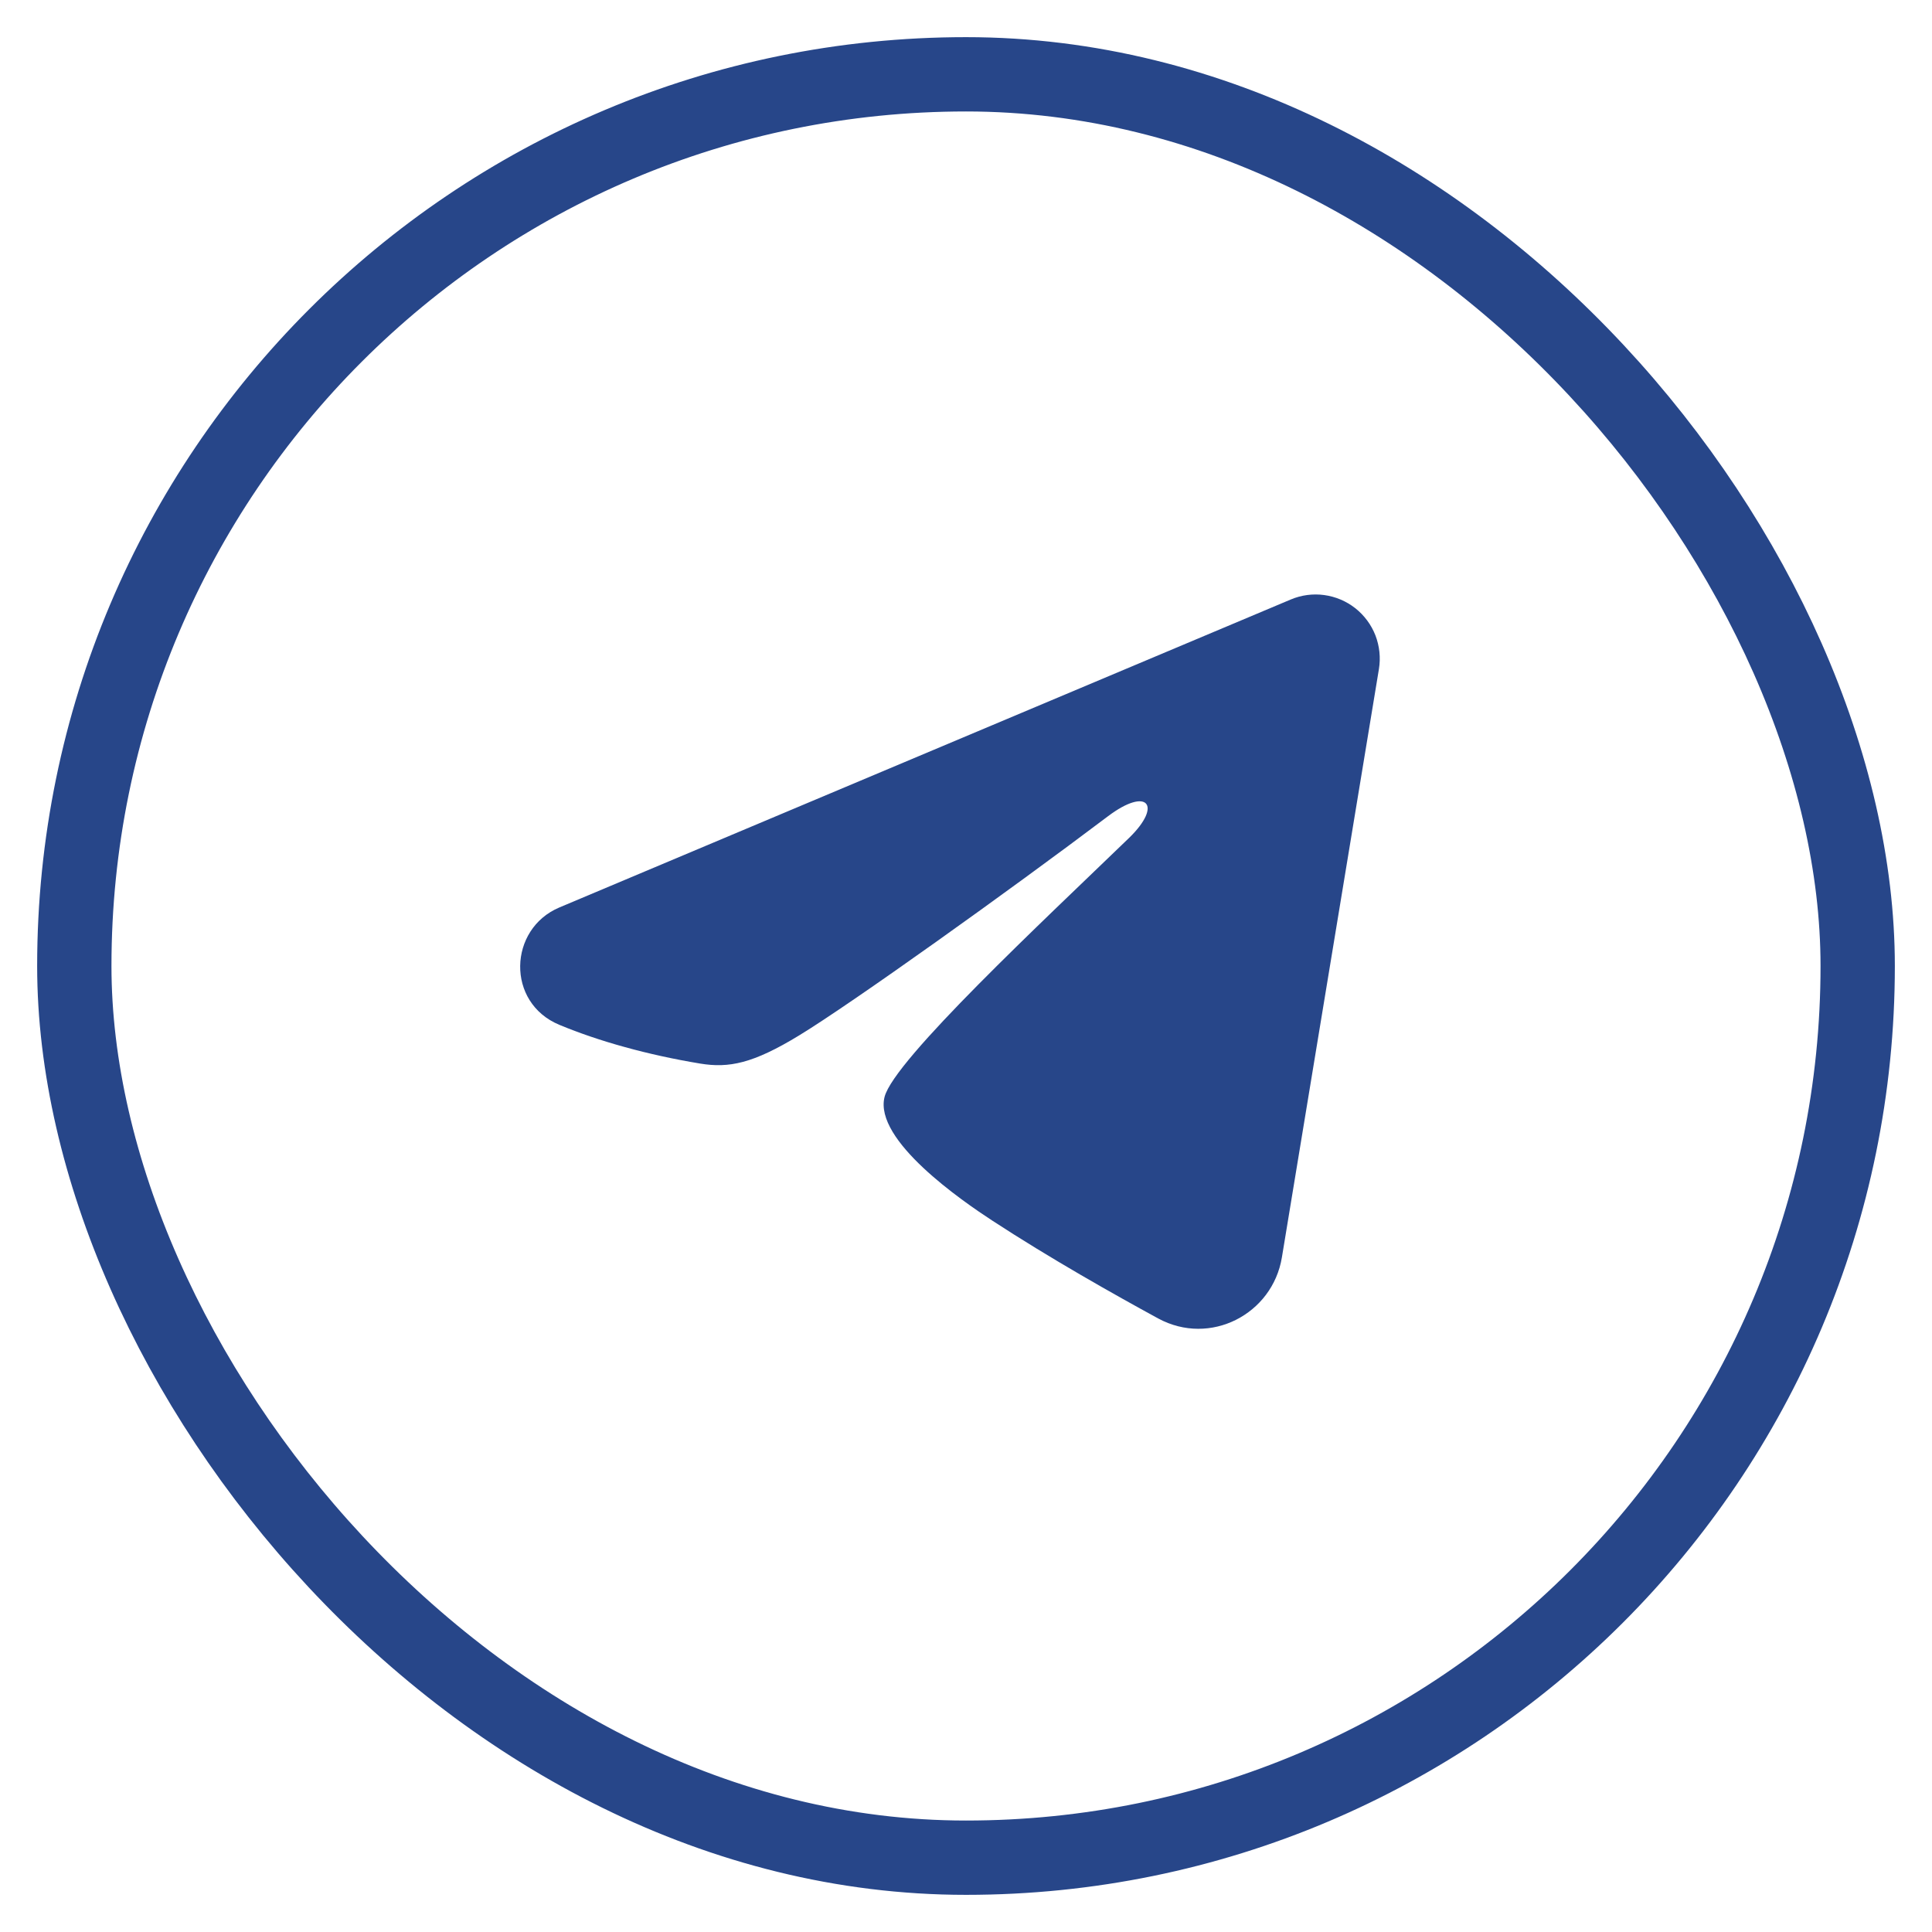 <svg width="26" height="26" viewBox="0 0 26 26" fill="none" xmlns="http://www.w3.org/2000/svg">
<rect x="1" y="1" width="24" height="24" rx="12" stroke="#274689"/>
<path fill-rule="evenodd" clip-rule="evenodd" d="M17.37 8.068C17.512 8.008 17.668 7.987 17.821 8.008C17.974 8.029 18.118 8.09 18.239 8.185C18.36 8.281 18.454 8.407 18.51 8.551C18.565 8.695 18.582 8.851 18.557 9.003L17.251 16.922C17.125 17.685 16.287 18.123 15.586 17.743C15 17.424 14.13 16.934 13.347 16.422C12.956 16.166 11.757 15.346 11.904 14.762C12.031 14.264 14.045 12.388 15.197 11.274C15.648 10.835 15.442 10.583 14.909 10.986C13.584 11.986 11.457 13.507 10.753 13.935C10.133 14.313 9.809 14.377 9.422 14.313C8.717 14.196 8.062 14.014 7.528 13.792C6.807 13.493 6.842 12.501 7.528 12.212L17.37 8.068Z" fill="#274689"/>
</svg>
